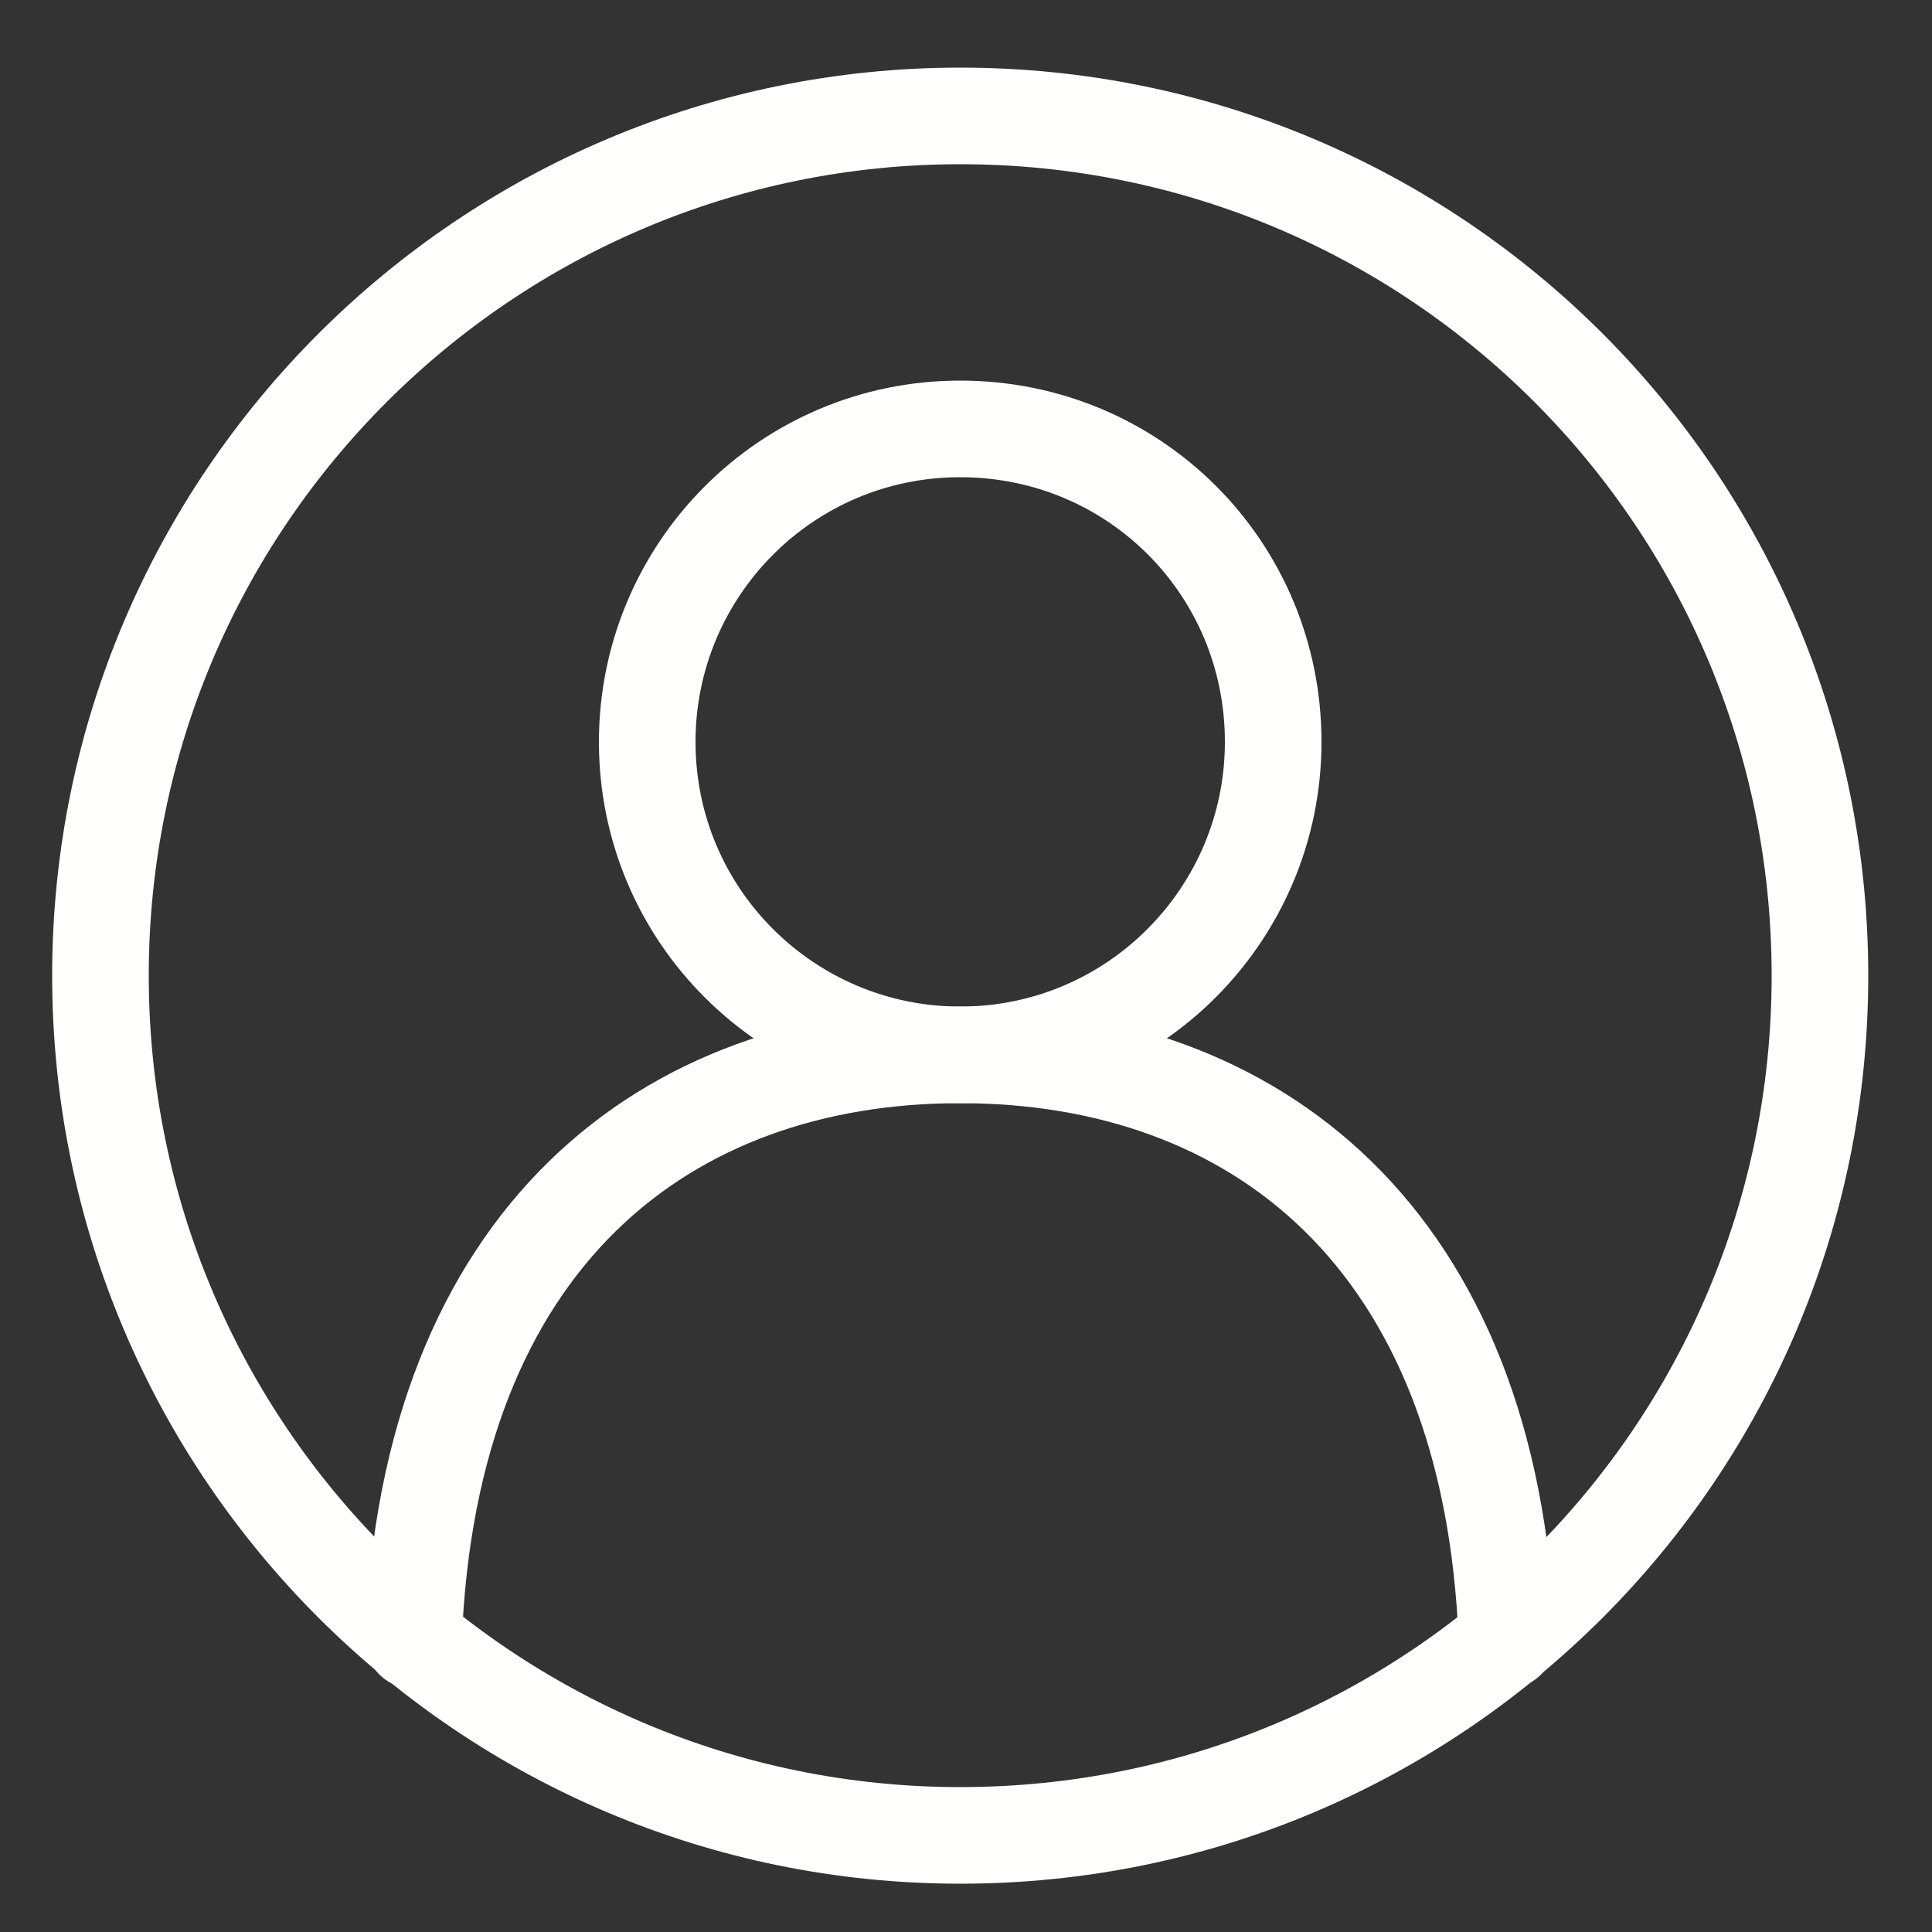 <?xml version="1.0" encoding="UTF-8"?> <!-- Generator: Adobe Illustrator 23.0.3, SVG Export Plug-In . SVG Version: 6.00 Build 0) --> <svg xmlns="http://www.w3.org/2000/svg" xmlns:xlink="http://www.w3.org/1999/xlink" id="Слой_1" x="0px" y="0px" viewBox="0 0 100 100" style="enable-background:new 0 0 100 100;" xml:space="preserve"><rect x="0" y="0" width="100" height="100" fill="#333333" stroke="none"/> <style type="text/css"> .st0{fill:none;stroke:#FFFFFD;stroke-width:5;stroke-linecap:round;stroke-linejoin:round;stroke-miterlimit:10;} </style> <g> <path class="st0" d="M94.2,50.5C94.2,75.1,74.3,95,49.7,95C25.2,95,5.2,75.1,5.2,50.5C5.2,25.9,25.2,6,49.7,6 C74.3,6,94.2,25.9,94.2,50.5z"></path> <path class="st0" d="M65.9,38.4c0,8.9-7.2,16.2-16.2,16.2c-8.9,0-16.2-7.2-16.2-16.2c0-8.9,7.2-16.2,16.2-16.2 C58.7,22.2,65.9,29.4,65.9,38.4z"></path> <path class="st0" d="M78,84.9c-0.8-20.9-13.1-30.3-28.3-30.3c-15.2,0-27.5,9.4-28.3,30.3"></path> </g> </svg> 